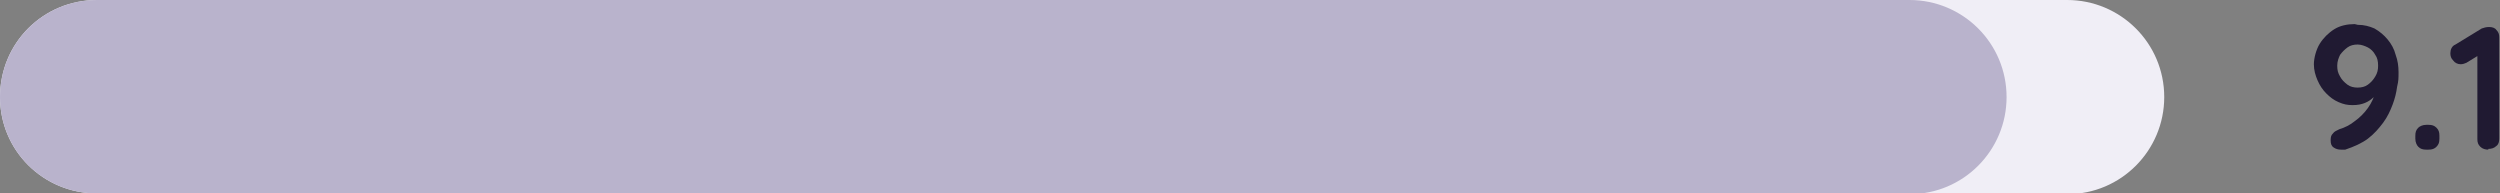 <?xml version="1.0" encoding="UTF-8"?>
<svg id="Layer_2" data-name="Layer 2" xmlns="http://www.w3.org/2000/svg" version="1.1" viewBox="0 0 342.5 26.5">
  <rect x="0" y="0" width="342.5" height="26.5" fill="#808080" stroke="none"/>
  <defs>
    <style>
      .cls-1 {
        fill: #f0eef6;
      }

      .cls-1, .cls-2, .cls-3 {
        stroke-width: 0px;
      }

      .cls-2 {
        fill: #201a32;
      }

      .cls-3 {
        fill: #b9b3cc;
      }
    </style>
  </defs>
  <g id="Layer_1-2" data-name="Layer 1-2">
    <path class="cls-2" d="M323,3.4c.9,0,1.6.2,2.3.5.7.4,1.3.9,1.8,1.5.5.6.9,1.3,1.1,2.1.3.8.4,1.6.4,2.4s0,1.2-.2,2c-.1.8-.3,1.6-.6,2.4-.3.8-.7,1.7-1.3,2.5s-1.2,1.5-2.1,2.2c-.8.6-1.9,1.1-3.1,1.5-.2,0-.4,0-.6,0-.4,0-.7-.1-1-.3s-.4-.5-.4-1,.1-.7.3-.9c.2-.3.5-.4.9-.6.7-.2,1.5-.6,2.1-1.1.7-.5,1.3-1.1,1.8-1.8.5-.7.9-1.5,1-2.4h.6c-.2.3-.5.6-.8.9-.3.3-.7.6-1.2.8-.5.2-1,.3-1.7.3s-1.2-.1-1.9-.4-1.2-.7-1.7-1.2-.9-1.1-1.2-1.8c-.3-.7-.5-1.4-.5-2.2s.3-2,.8-2.8c.5-.8,1.2-1.5,2-2,.8-.5,1.8-.7,2.8-.7h0ZM323,6.1c-.5,0-1,.1-1.4.4s-.7.6-1,1c-.2.4-.4.9-.4,1.5s.1,1,.4,1.5c.2.4.6.8,1,1.1.4.3.9.4,1.4.4s1-.1,1.4-.4c.4-.3.7-.6,1-1.1s.4-.9.4-1.5-.1-1.1-.4-1.5c-.2-.4-.6-.8-1-1s-.9-.4-1.4-.4Z"/>
    <path class="cls-2" d="M332.4,20.5c-.5,0-.8-.1-1.1-.4-.2-.2-.4-.6-.4-1.1v-.4c0-.5.1-.8.4-1.1.2-.2.6-.4,1.1-.4h.3c.5,0,.8.1,1.1.4s.4.6.4,1.1v.4c0,.5-.1.8-.4,1.1s-.6.4-1.1.4c0,0-.3,0-.3,0Z"/>
    <path class="cls-2" d="M340.9,20.5c-.4,0-.8-.1-1.1-.4-.3-.3-.4-.6-.4-1V7l.3.5-1.8,1.1c-.2.1-.5.2-.8.2-.4,0-.8-.2-1-.5-.3-.3-.4-.6-.4-1,0-.5.2-1,.7-1.2l3.6-2.2c.3-.1.6-.2,1-.2s.8.1,1,.4c.3.3.4.6.4,1v13.9c0,.4-.1.8-.4,1-.3.3-.7.4-1.1.4h0Z"/>
    <path class="cls-1" d="M283.2,26.5H13.3C5.9,26.5,0,20.6,0,13.3h0C0,5.9,5.9,0,13.3,0h269.9c7.3,0,13.3,5.9,13.3,13.3h0c0,7.3-5.9,13.3-13.3,13.3Z"/>
    <path class="cls-3" d="M261.6,26.5H13.3C5.9,26.5,0,20.6,0,13.3h0C0,5.9,5.9,0,13.3,0h248.3c7.3,0,13.3,5.9,13.3,13.3h0c0,7.3-5.9,13.3-13.3,13.3Z"/>
  </g>
</svg>